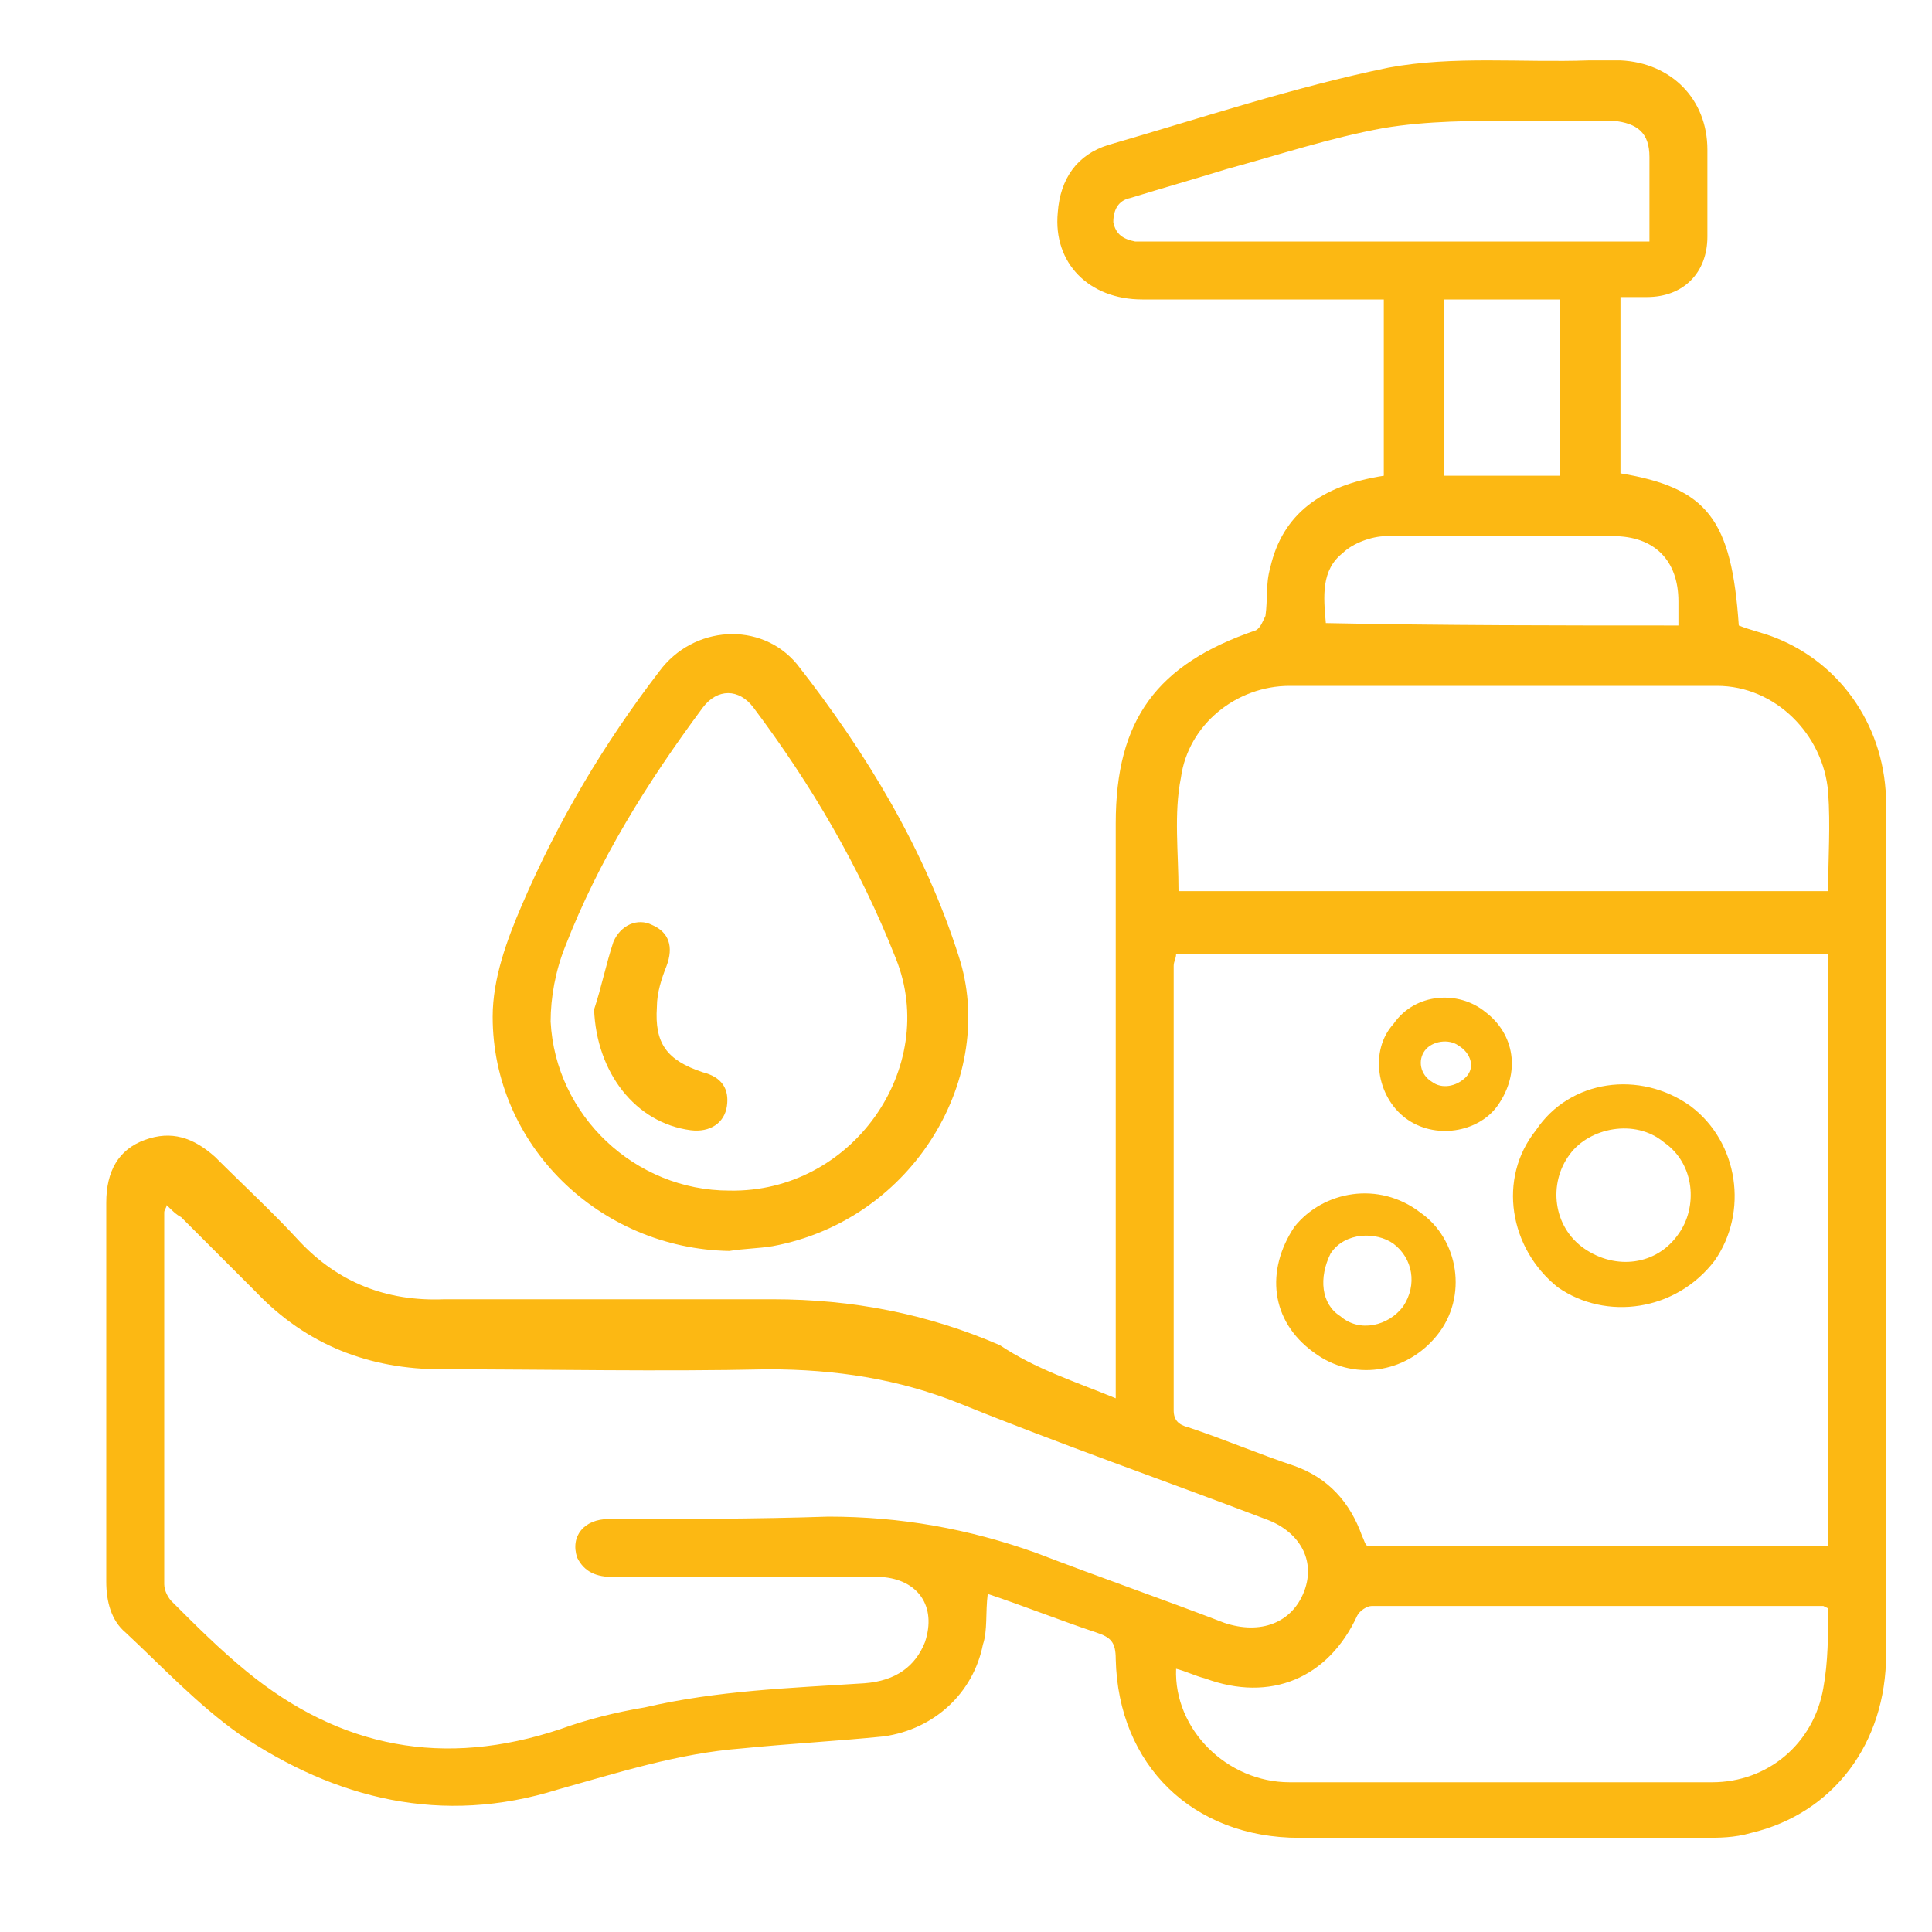 <?xml version="1.0" encoding="UTF-8"?> <svg xmlns="http://www.w3.org/2000/svg" width="96" height="96" viewBox="0 0 96 96" fill="none"><path d="M76.32 56.16C78 53.64 81.48 53.16 84 54.96C86.4 56.76 86.88 60.24 85.2 62.64C83.28 65.16 79.8 65.64 77.4 63.96C75 62.04 74.4 58.56 76.32 56.16ZM82.68 56.76C81.24 55.56 78.96 56.04 78 57.36C76.92 58.8 77.16 60.96 78.72 62.04C80.28 63.12 82.32 62.88 83.4 61.32C84.36 60 84.24 57.84 82.68 56.76Z" fill="#FCB813"></path><path d="M70.56 60.239C72.48 61.559 72.96 64.439 71.4 66.359C69.84 68.279 67.2 68.639 65.28 67.2C63.12 65.639 62.88 63.12 64.32 60.959C65.76 59.16 68.52 58.679 70.56 60.239ZM66.6 65.4C67.56 66.24 69 65.879 69.72 64.919C70.44 63.84 70.2 62.52 69.24 61.8C68.4 61.2 66.84 61.2 66.12 62.279C65.52 63.48 65.64 64.799 66.6 65.4Z" fill="#FCB813"></path><path d="M69.24 50.88C70.32 49.32 72.48 49.2 73.8 50.28C75.24 51.36 75.6 53.28 74.4 54.96C73.44 56.28 71.28 56.64 69.84 55.56C68.4 54.48 68.04 52.2 69.24 50.88ZM70.8 52.2C70.44 52.68 70.56 53.4 71.16 53.76C71.64 54.12 72.36 54 72.84 53.52C73.32 53.04 73.08 52.32 72.48 51.96C72 51.6 71.16 51.72 70.8 52.2Z" fill="#FCB813"></path><path d="M55.44 69.48C55.44 69 55.44 68.64 55.44 68.28C55.44 59.16 55.44 50.04 55.44 40.92C55.44 35.76 57.48 33 62.4 31.32C62.64 31.2 62.76 30.84 62.88 30.6C63 29.76 62.88 29.04 63.12 28.2C63.72 25.56 65.64 24.12 68.76 23.64C68.76 20.76 68.76 17.88 68.76 14.88C68.4 14.88 68.04 14.88 67.68 14.88C64.08 14.88 60.36 14.88 56.76 14.88C54.12 14.88 52.32 13.08 52.56 10.56C52.68 8.88 53.52 7.68 55.08 7.2C59.64 5.88 64.32 4.32 69 3.36C72.24 2.76 75.6 3.12 78.96 3C79.44 3 80.04 3 80.52 3C83.04 3.12 84.84 4.92 84.84 7.44C84.84 8.88 84.84 10.32 84.84 11.76C84.84 13.56 83.64 14.76 81.84 14.76C81.36 14.76 81 14.76 80.52 14.76C80.52 17.76 80.52 20.64 80.52 23.52C84.84 24.24 86.04 25.8 86.4 31.08C87 31.32 87.6 31.44 88.2 31.68C91.56 33 93.72 36.24 93.72 39.96C93.72 43.56 93.72 47.16 93.72 50.64C93.72 61.2 93.72 71.64 93.72 82.2C93.72 86.64 91.08 90.12 87 91.08C86.16 91.32 85.44 91.32 84.6 91.32C77.88 91.32 71.28 91.32 64.56 91.32C59.28 91.32 55.56 87.72 55.44 82.44C55.44 81.6 55.2 81.36 54.48 81.12C52.68 80.52 50.88 79.8 49.08 79.2C48.96 80.16 49.08 81 48.84 81.72C48.36 84.12 46.44 85.92 43.92 86.28C41.52 86.52 39.24 86.64 36.84 86.88C33.72 87.12 30.72 88.08 27.72 88.92C21.96 90.72 16.68 89.4 11.88 86.16C9.84 84.72 8.04 82.8 6.24 81.12C5.52 80.52 5.28 79.56 5.28 78.6C5.28 72.36 5.28 66.12 5.28 59.76C5.28 58.2 5.88 57.12 7.2 56.64C8.52 56.16 9.6 56.52 10.68 57.48C12.12 58.92 13.56 60.24 14.88 61.68C16.8 63.72 19.2 64.68 22.08 64.56C27.48 64.56 33 64.56 38.4 64.56C42.36 64.56 46.08 65.28 49.68 66.84C51.48 68.04 53.4 68.64 55.44 69.48ZM8.28 59.88C8.28 60 8.16 60.12 8.16 60.24C8.16 66.36 8.16 72.6 8.16 78.72C8.16 79.08 8.4 79.44 8.52 79.56C9.72 80.76 10.92 81.96 12.24 83.04C16.92 86.88 22.08 87.84 27.84 85.92C29.16 85.44 30.6 85.08 32.04 84.84C35.64 84 39.24 83.88 42.96 83.64C44.52 83.52 45.48 82.8 45.96 81.6C46.56 79.8 45.6 78.48 43.8 78.36C42.84 78.36 41.88 78.36 40.92 78.36C37.44 78.36 33.96 78.36 30.48 78.36C29.64 78.36 29.04 78.12 28.68 77.4C28.32 76.32 29.04 75.48 30.24 75.48C33.84 75.48 37.56 75.48 41.16 75.36C44.76 75.36 48.12 75.96 51.48 77.16C54.6 78.36 57.72 79.44 60.84 80.64C62.64 81.24 64.2 80.64 64.8 79.08C65.4 77.52 64.56 76.08 62.88 75.48C57.84 73.56 52.68 71.76 47.64 69.72C44.64 68.52 41.52 68.04 38.16 68.04C32.76 68.16 27.36 68.04 21.96 68.04C18.36 68.04 15.24 66.84 12.72 64.2C11.52 63 10.32 61.8 9 60.48C8.76 60.36 8.52 60.12 8.28 59.88ZM58.44 47.4C58.44 47.64 58.32 47.76 58.32 48C58.32 55.32 58.32 62.64 58.32 70.08C58.32 70.56 58.56 70.8 59.04 70.92C60.84 71.52 62.52 72.24 64.32 72.84C66 73.44 67.08 74.64 67.68 76.32C67.8 76.56 67.8 76.68 67.92 76.8C75.6 76.8 83.16 76.8 90.84 76.8C90.84 66.96 90.84 57.24 90.84 47.4C79.92 47.4 69.24 47.4 58.44 47.4ZM58.56 44.28C69.36 44.28 80.04 44.28 90.84 44.28C90.84 42.6 90.96 41.04 90.84 39.36C90.6 36.48 88.2 34.08 85.32 34.08C78.24 34.08 71.16 34.08 64.08 34.08C61.44 34.08 59.04 36 58.68 38.64C58.32 40.44 58.56 42.36 58.56 44.28ZM90.84 79.92C90.6 79.8 90.6 79.8 90.6 79.8C83.16 79.8 75.72 79.8 68.16 79.8C67.92 79.8 67.56 80.04 67.44 80.28C66 83.4 63.12 84.6 59.88 83.4C59.4 83.28 58.92 83.04 58.44 82.92C58.32 85.92 60.96 88.56 64.08 88.56C71.04 88.56 78.12 88.56 85.08 88.56C87.84 88.56 90.12 86.64 90.6 83.88C90.84 82.56 90.84 81.24 90.84 79.92ZM81.96 12C81.96 10.56 81.96 9.24 81.96 7.8C81.96 6.6 81.36 6.12 80.16 6C78.6 6 77.04 6 75.36 6C73.2 6 70.92 6 68.76 6.36C66.12 6.84 63.6 7.68 60.96 8.4C59.4 8.88 57.72 9.36 56.16 9.84C55.56 9.96 55.32 10.44 55.32 11.04C55.44 11.64 55.8 11.88 56.4 12C56.64 12 56.76 12 57 12C64.92 12 72.84 12 80.76 12C81.24 12 81.6 12 81.96 12ZM83.4 31.08C83.4 30.72 83.4 30.36 83.4 29.88C83.4 27.84 82.2 26.64 80.16 26.64C76.44 26.64 72.6 26.64 68.88 26.64C68.16 26.64 67.2 27 66.72 27.48C65.64 28.32 65.76 29.64 65.88 30.96C71.64 31.08 77.52 31.08 83.4 31.08ZM71.76 14.88C71.76 17.88 71.76 20.76 71.76 23.64C73.68 23.64 75.6 23.64 77.52 23.64C77.52 20.64 77.52 17.76 77.52 14.88C75.48 14.88 73.68 14.88 71.76 14.88Z" fill="#FCB813"></path><path d="M36.24 62.16C29.76 62.04 24.48 56.88 24.48 50.52C24.48 48.6 25.2 46.68 25.92 45C27.72 40.8 30 36.96 32.76 33.36C34.44 31.08 37.8 30.84 39.6 33C43.08 37.44 45.96 42.24 47.64 47.52C49.56 53.4 45.48 60.6 38.4 61.92C37.68 62.04 36.96 62.04 36.24 62.16ZM36.24 59.16C42.36 59.28 46.68 53.04 44.52 47.64C42.72 43.08 40.32 39 37.44 35.16C36.72 34.2 35.64 34.2 34.92 35.16C32.16 38.88 29.76 42.72 28.08 47.04C27.6 48.24 27.36 49.56 27.36 50.76C27.6 55.44 31.56 59.16 36.24 59.16Z" fill="#FCB813"></path><path d="M29.52 50.16C29.88 49.08 30.12 47.88 30.48 46.8C30.84 45.96 31.68 45.6 32.4 45.96C33.24 46.32 33.48 47.04 33.12 48C32.88 48.6 32.64 49.32 32.64 50.04C32.52 51.84 33.12 52.68 34.92 53.28C35.88 53.52 36.24 54.12 36.12 54.96C36 55.8 35.28 56.28 34.32 56.16C31.56 55.8 29.64 53.28 29.52 50.16Z" fill="#FCB813"></path></svg> 
